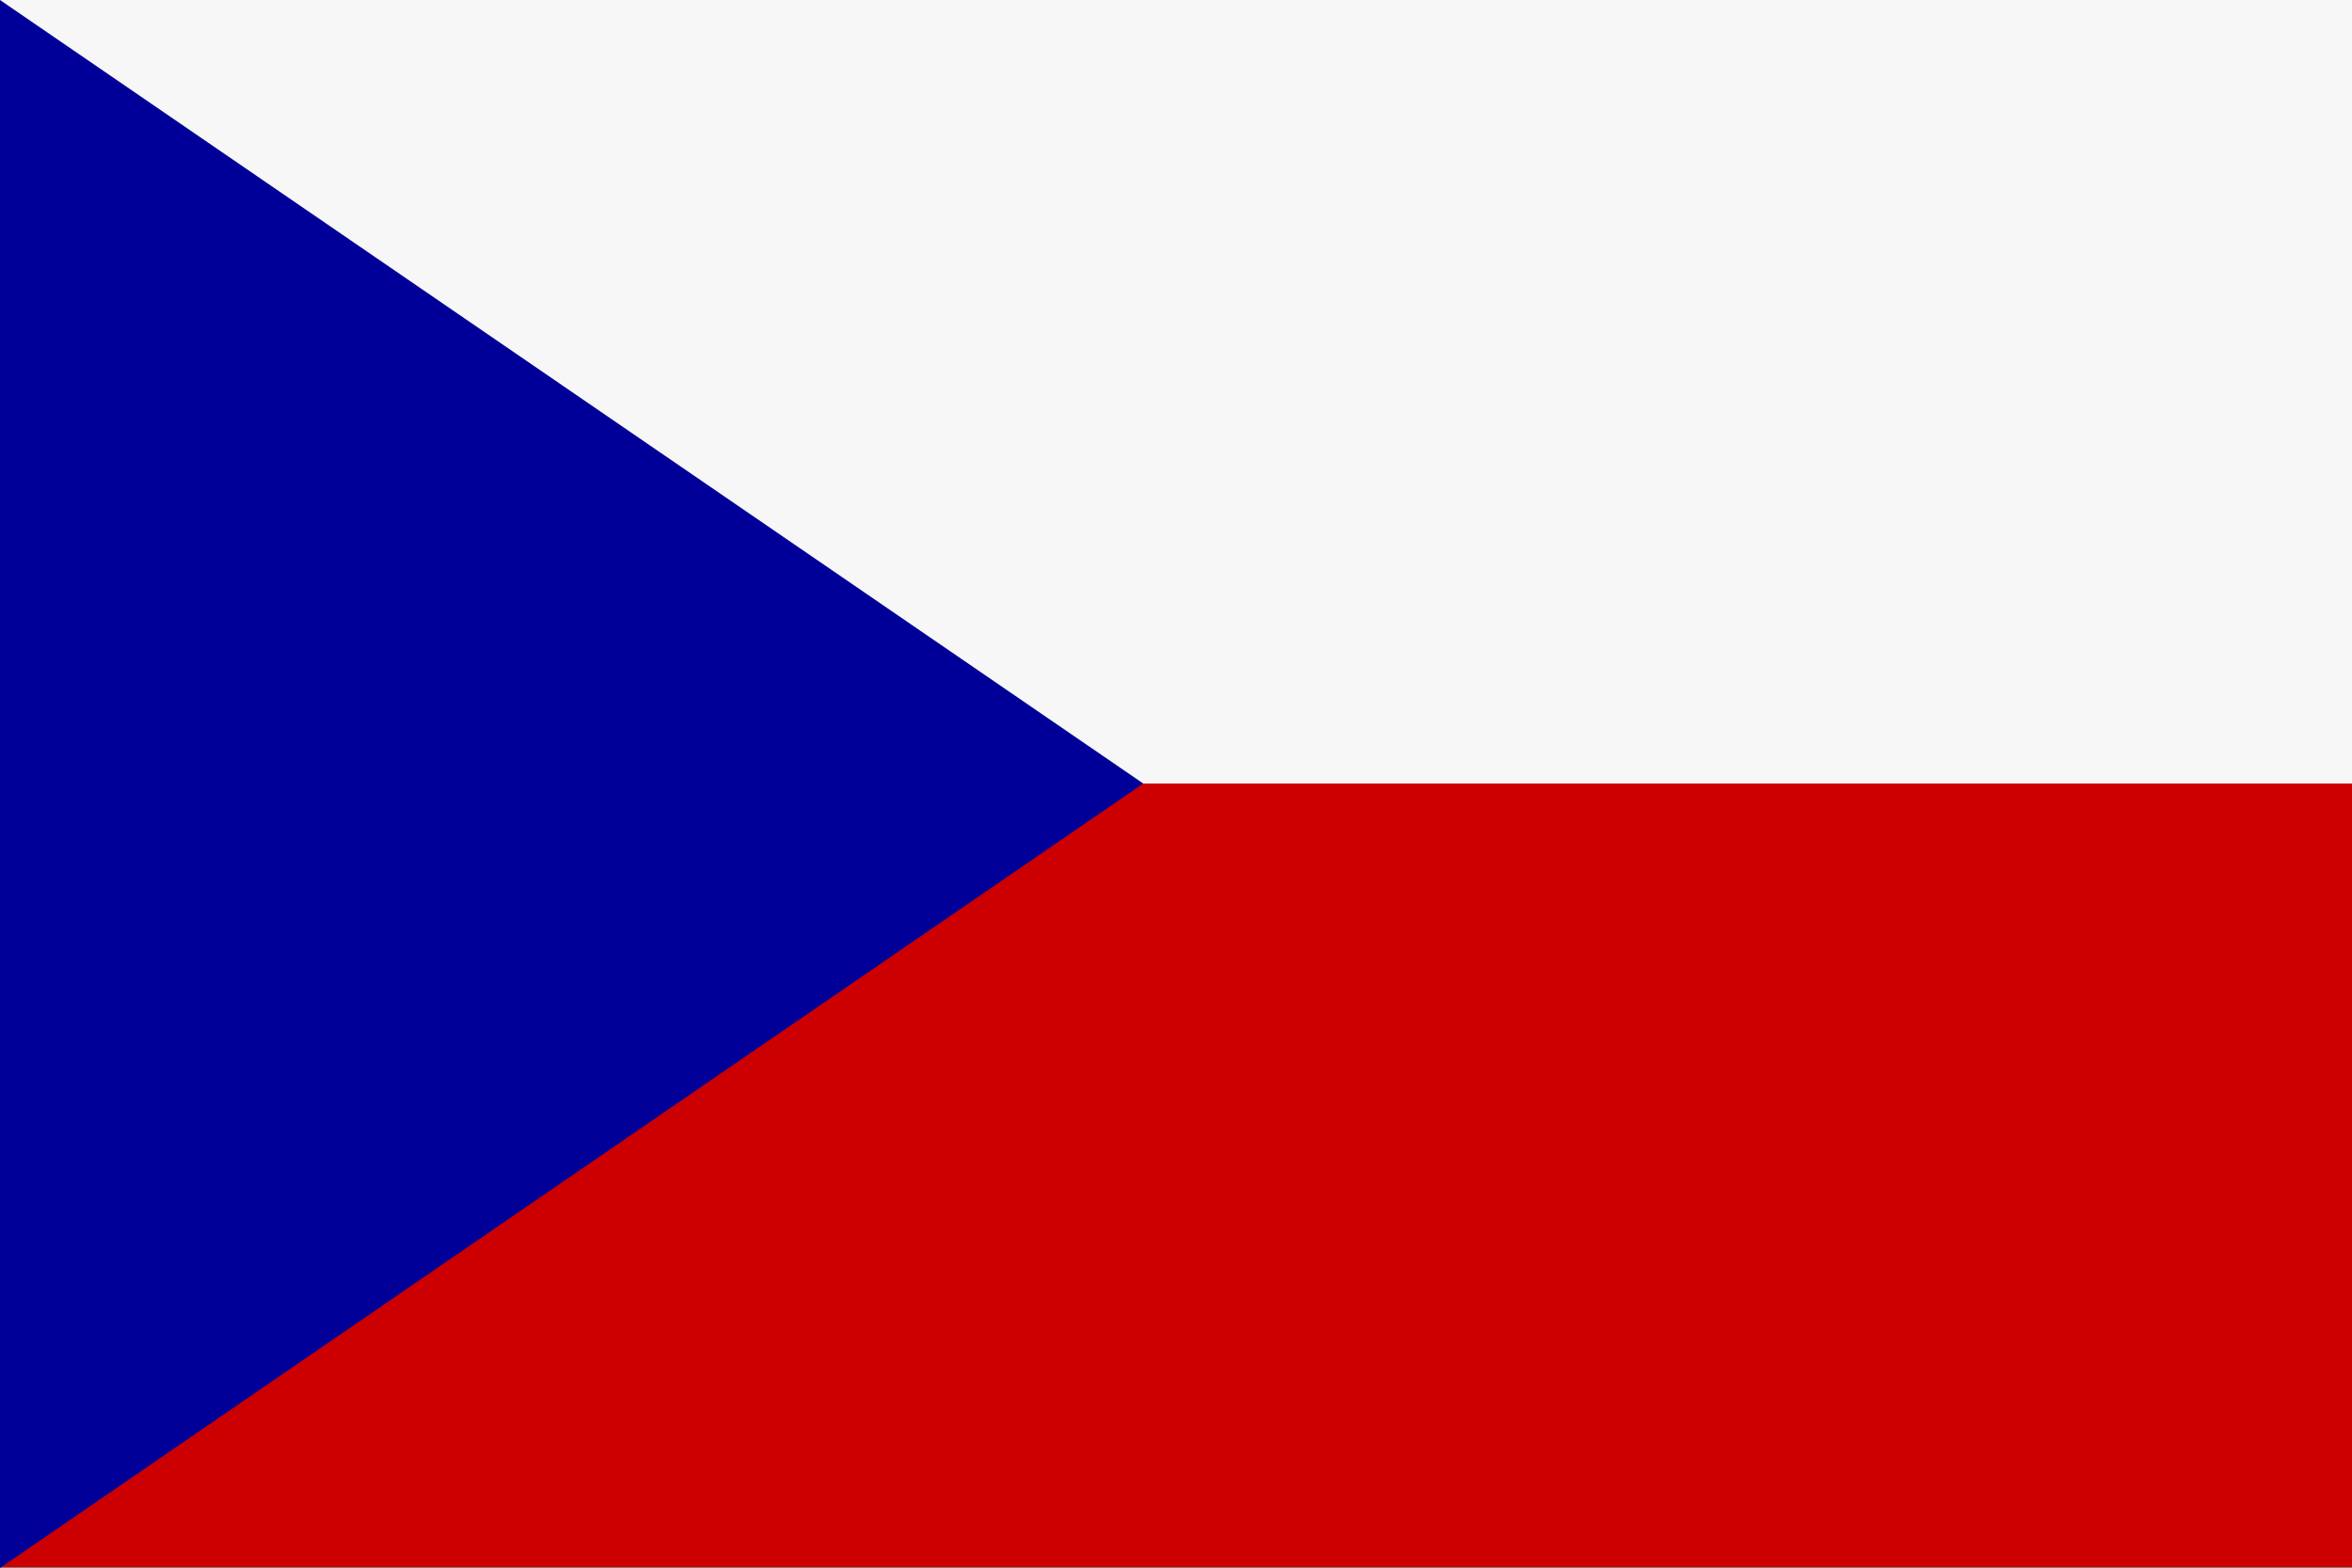 <?xml version="1.0" encoding="UTF-8"?> <!-- Generator: Adobe Illustrator 24.0.1, SVG Export Plug-In . SVG Version: 6.00 Build 0) --> <svg xmlns="http://www.w3.org/2000/svg" xmlns:xlink="http://www.w3.org/1999/xlink" id="Ebene_1" x="0px" y="0px" viewBox="0 0 255.1 170.1" style="enable-background:new 0 0 255.1 170.1;" xml:space="preserve"><rect x="0" y="0" width="255.1" height="170.1" fill="#808080" stroke="none"/> <style type="text/css"> .st0{fill-rule:evenodd;clip-rule:evenodd;fill:#F7F7F7;} .st1{fill-rule:evenodd;clip-rule:evenodd;fill:#CC0000;} .st2{fill-rule:evenodd;clip-rule:evenodd;fill:#000099;} </style> <g> <rect class="st0" width="255.1" height="85"></rect> <rect y="85" class="st1" width="255.1" height="85"></rect> <polygon class="st2" points="0,0 124,85 0,170.1 "></polygon> </g> </svg> 